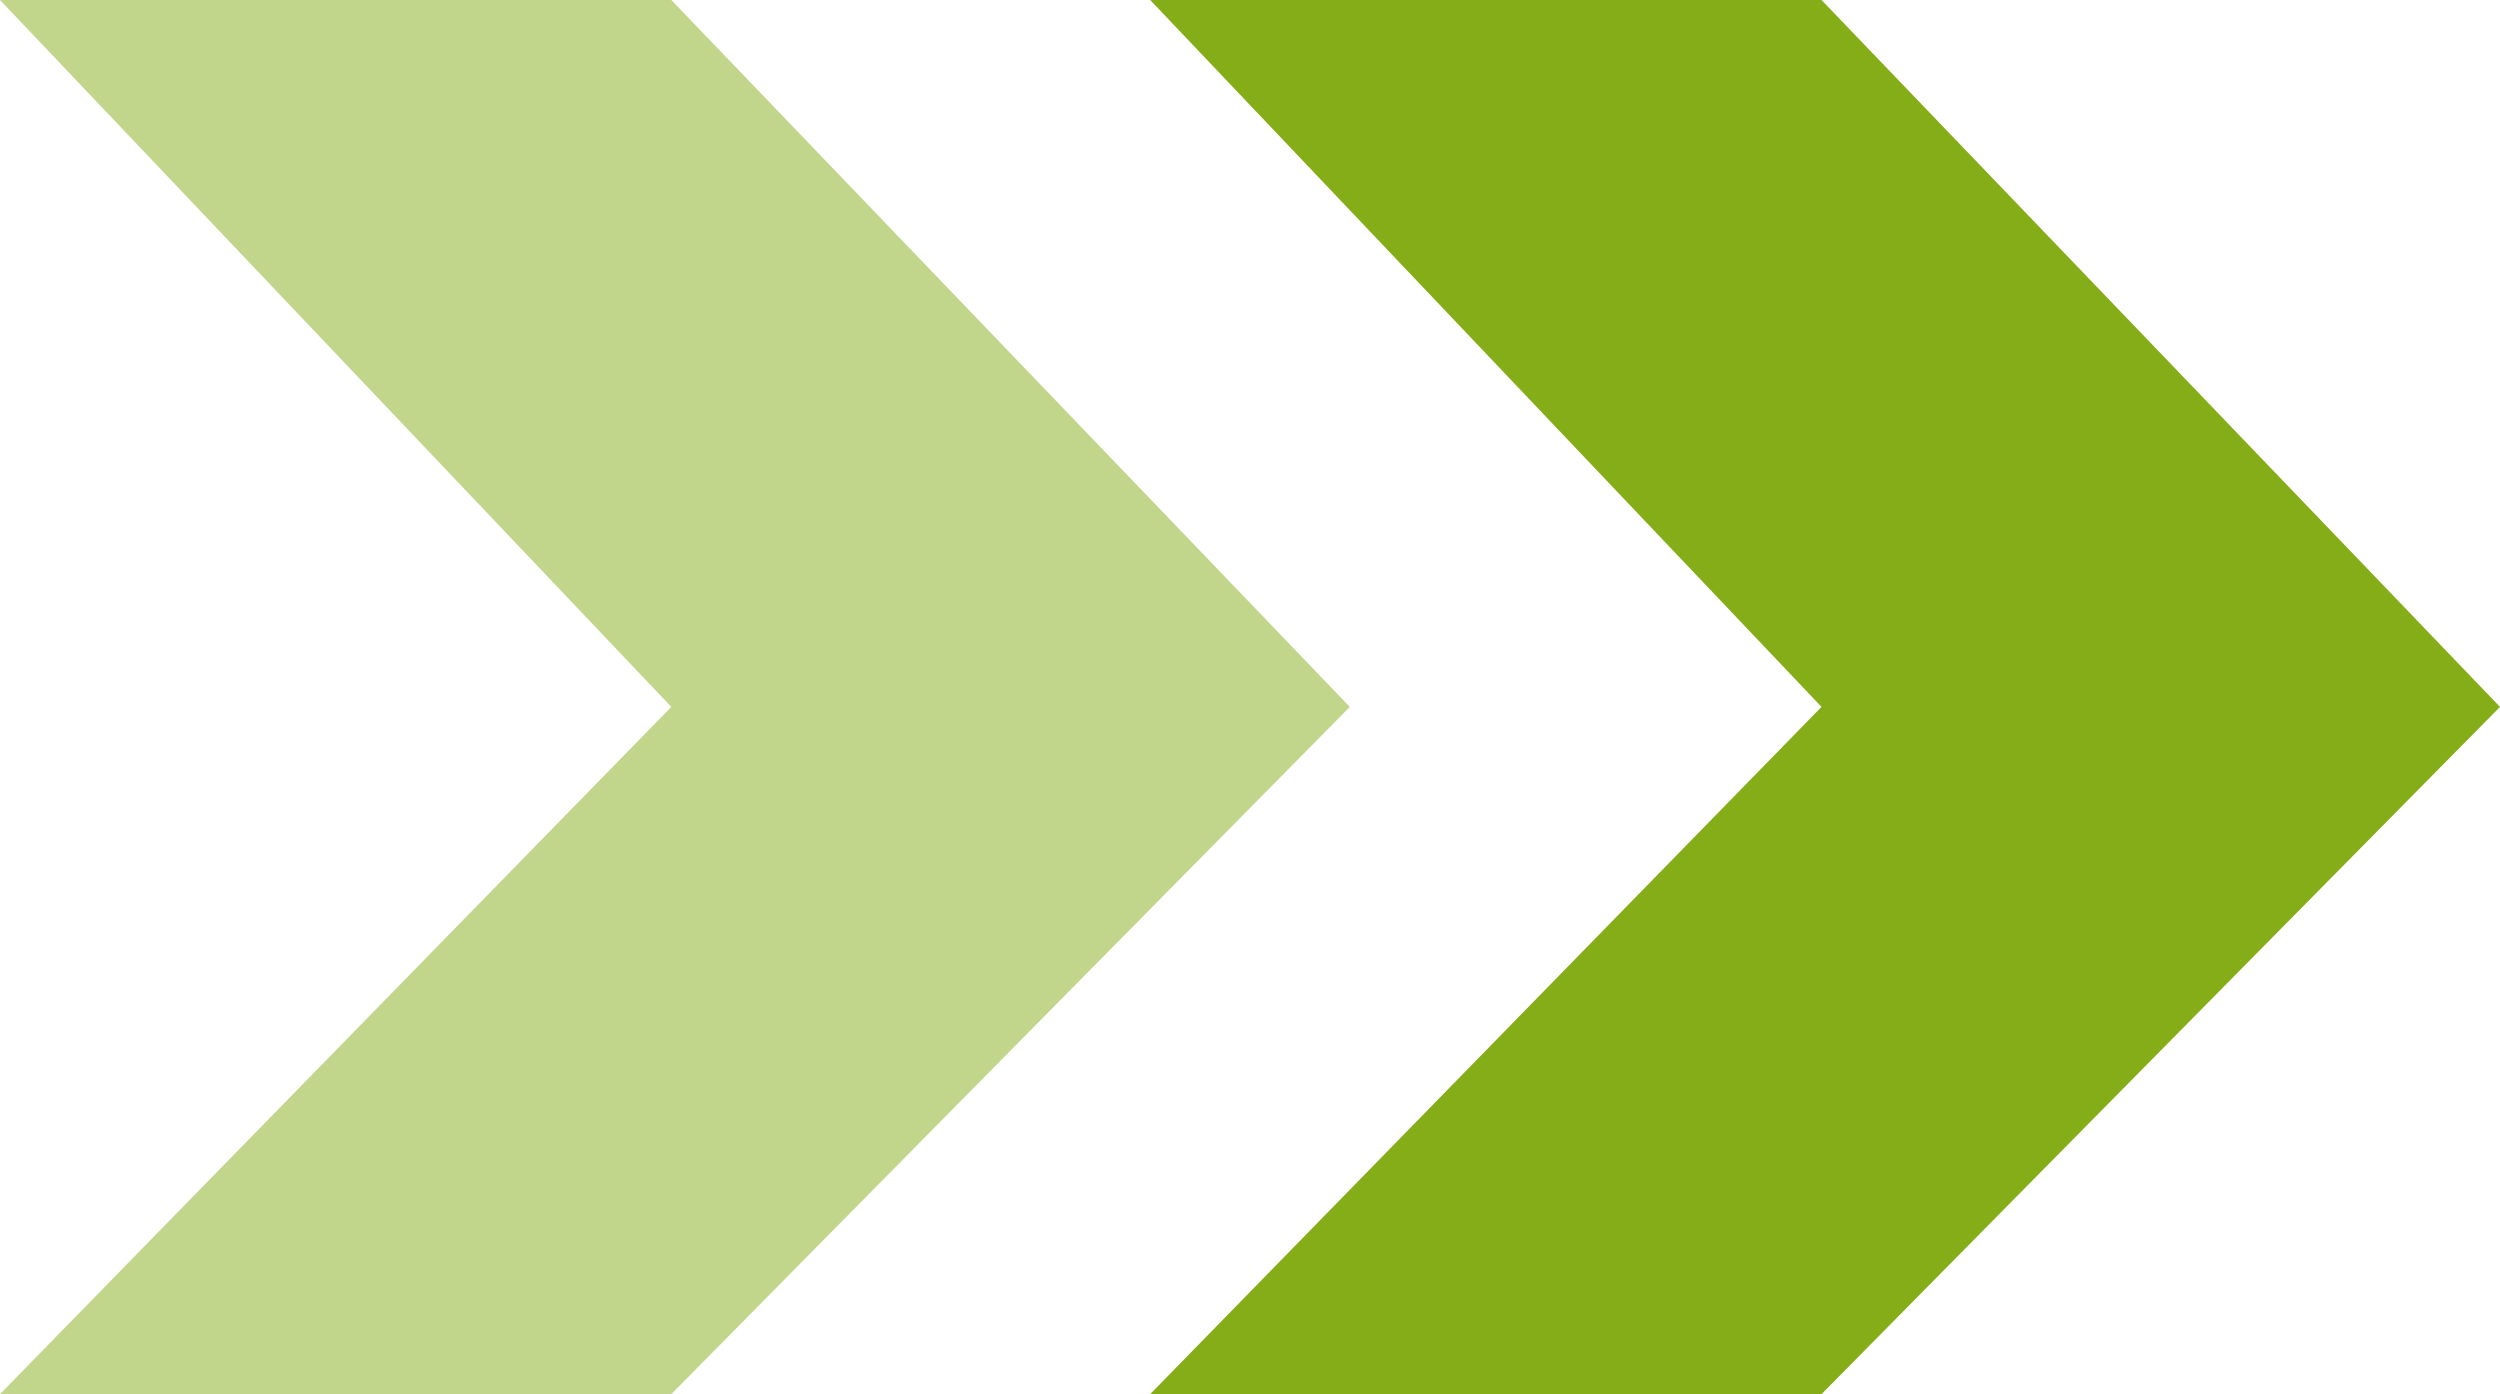 <?xml version="1.0" encoding="UTF-8"?>
<svg xmlns="http://www.w3.org/2000/svg" width="138.599" height="77.294" viewBox="0 0 138.599 77.294">
  <g id="Gruppe_5" data-name="Gruppe 5" transform="translate(-329 -902.755)">
    <path id="Pfad_4" data-name="Pfad 4" d="M115.594,933h37.218l37.615,39.19-37.615,38.1H115.594l37.218-38.1Z" transform="translate(213.406 -30.245)" fill="#84ad18" opacity="0.5"></path>
    <path id="Pfad_5" data-name="Pfad 5" d="M115.594,933h37.218l37.615,39.19-37.615,38.1H115.594l37.218-38.1Z" transform="translate(277.172 -30.245)" fill="#84ad18"></path>
  </g>
</svg>

